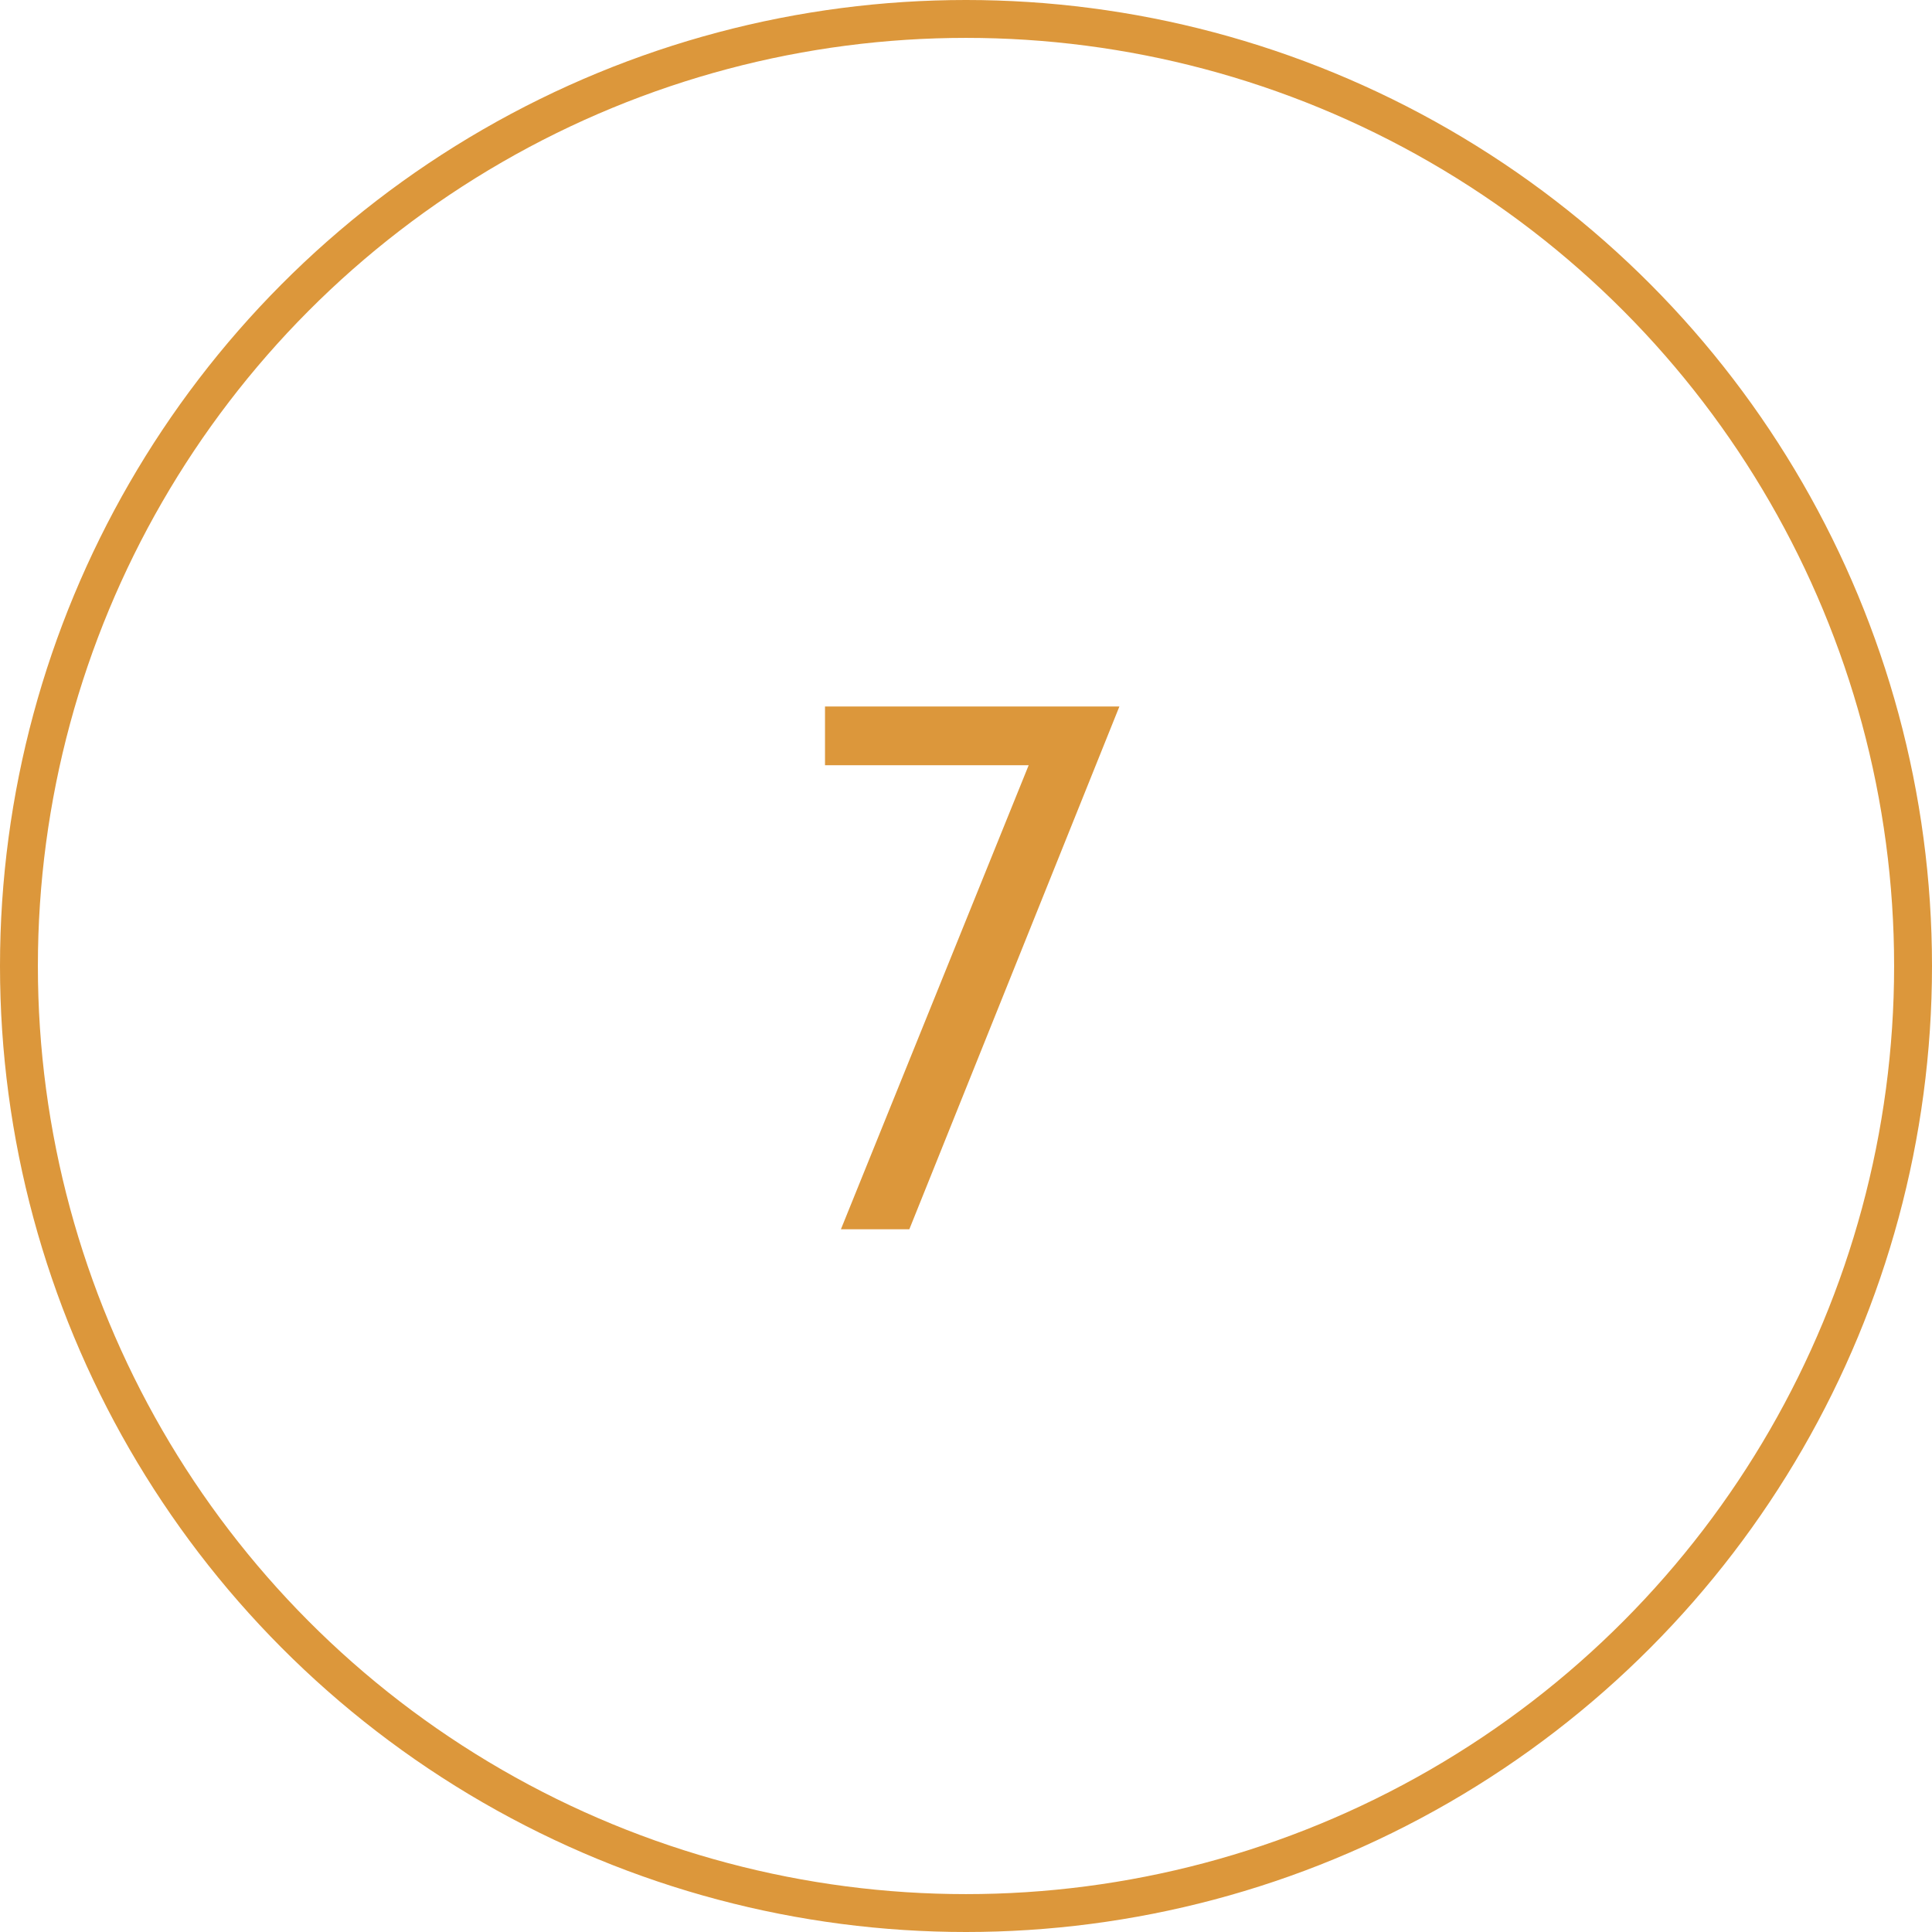 <svg id="look07-num.svg" xmlns="http://www.w3.org/2000/svg" width="102" height="102" viewBox="0 0 102 102">
  <defs>
    <style>
      .cls-1 {
        fill: none;
        stroke: #dc973b;
        stroke-width: 2px;
      }

      .cls-2 {
        fill: #dc973b;
        fill-rule: evenodd;
      }
    </style>
  </defs>
  <circle id="_" data-name="◯" class="cls-1" cx="51" cy="51" r="50"/>
  <path id="_7" data-name="7" class="cls-2" d="M647.309,12478.4l-9.913,24.5h3.612l11.09-27.6H636.556v3.1h10.753Z" transform="translate(-593 -12438)"/>
</svg>
